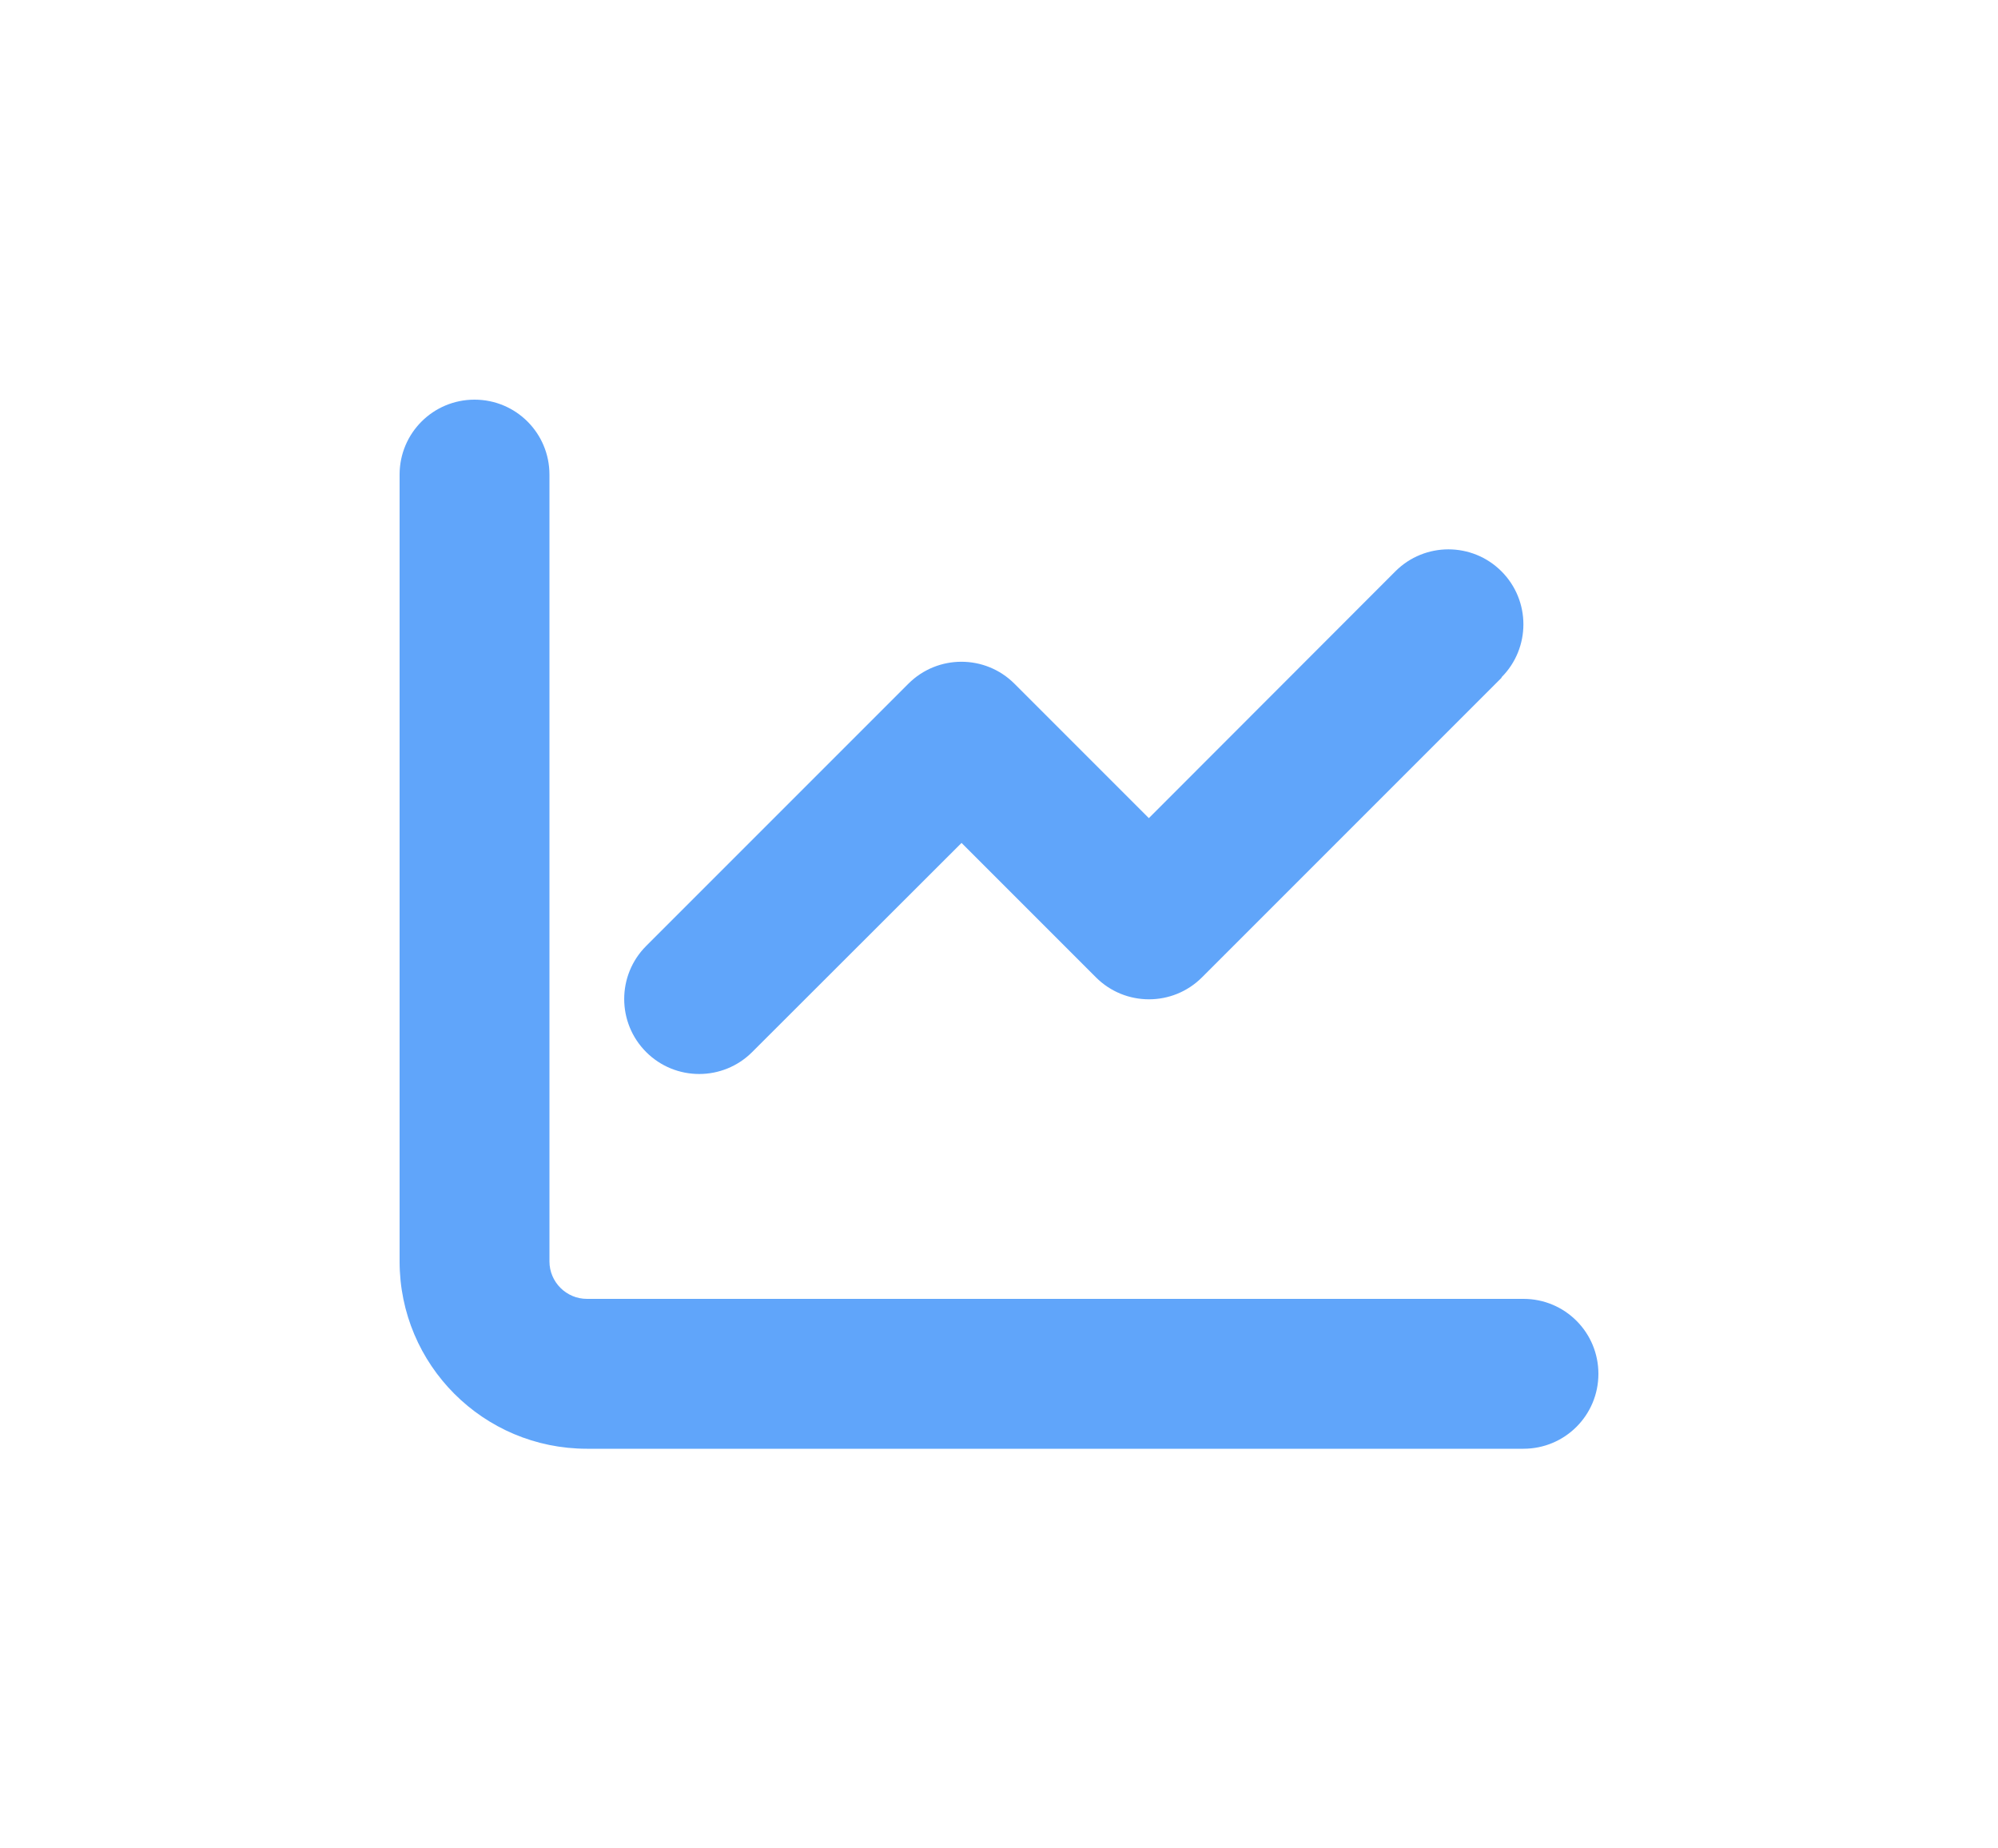 <svg width="40" height="37" viewBox="0 0 40 37" fill="none" xmlns="http://www.w3.org/2000/svg">
<g filter="url(#filter0_d_749_4077)">
<path d="M11 10.5C11 9.67 10.33 9 9.5 9C8.67 9 8 9.67 8 10.5V26.25C8 28.322 9.678 30 11.75 30H30.5C31.33 30 32 29.33 32 28.5C32 27.67 31.33 27 30.5 27H11.75C11.338 27 11 26.663 11 26.25V10.5ZM30.059 14.559C30.645 13.973 30.645 13.022 30.059 12.436C29.473 11.85 28.522 11.85 27.936 12.436L23 17.377L20.309 14.686C19.723 14.1 18.772 14.1 18.186 14.686L12.936 19.936C12.35 20.522 12.35 21.473 12.936 22.059C13.522 22.645 14.473 22.645 15.059 22.059L19.25 17.873L21.941 20.564C22.527 21.15 23.478 21.15 24.064 20.564L30.064 14.564L30.059 14.559Z" fill="#60A5FA"/>
</g>
<defs>
<filter id="filter0_d_749_4077" x="0.4" y="0.4" width="39.2" height="36.2" filterUnits="userSpaceOnUse" color-interpolation-filters="sRGB">
<feFlood flood-opacity="0" result="BackgroundImageFix"/>
<feColorMatrix in="SourceAlpha" type="matrix" values="0 0 0 0 0 0 0 0 0 0 0 0 0 0 0 0 0 0 127 0" result="hardAlpha"/>
<feOffset dy="-1"/>
<feGaussianBlur stdDeviation="3.8"/>
<feComposite in2="hardAlpha" operator="out"/>
<feColorMatrix type="matrix" values="0 0 0 0 0 0 0 0 0 0.85 0 0 0 0 1 0 0 0 0.42 0"/>
<feBlend mode="normal" in2="BackgroundImageFix" result="effect1_dropShadow_749_4077"/>
<feBlend mode="normal" in="SourceGraphic" in2="effect1_dropShadow_749_4077" result="shape"/>
</filter>
</defs>
</svg>
